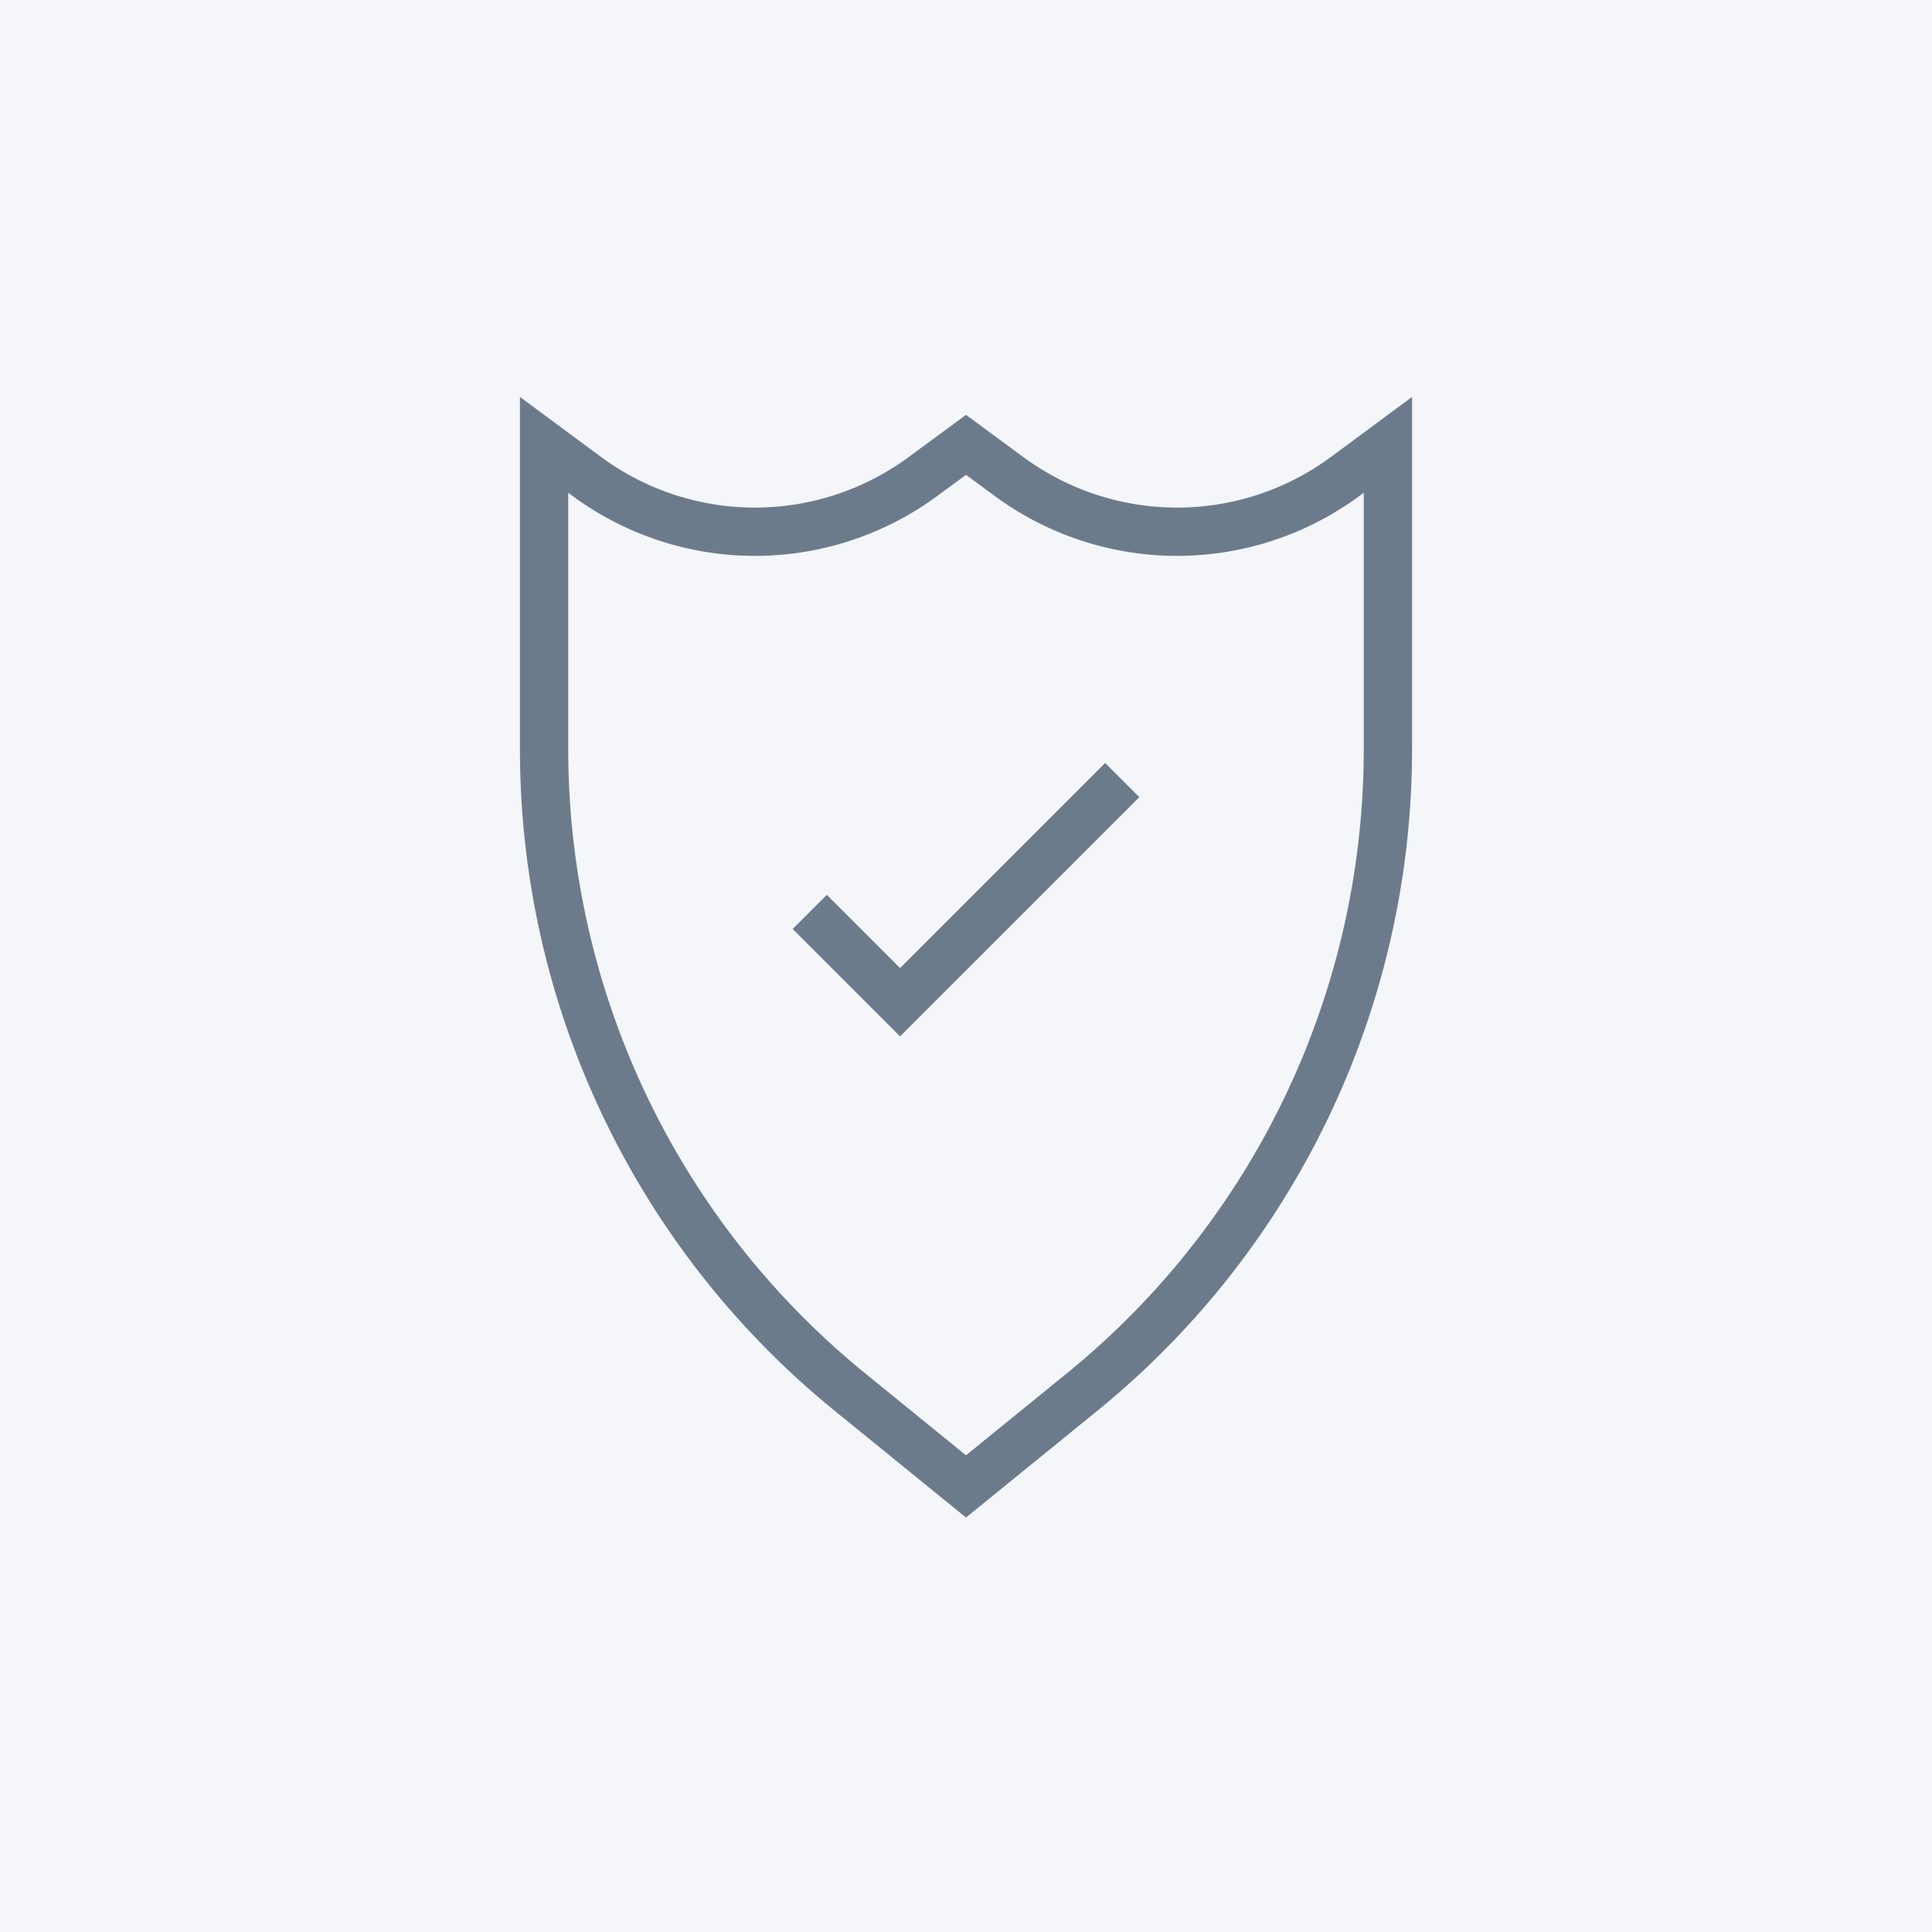 <svg xmlns="http://www.w3.org/2000/svg" viewBox="0 0 80 80"><title>icon-DDos Protection</title><rect width="80" height="80" style="fill:#f4f6f9"/><path d="M44.92,57.55l-4.92,4-4.92-4A34.3,34.3,0,0,1,22.53,31V18.42l1.77,1.31a11.73,11.73,0,0,0,13.92,0L40,18.42l1.78,1.31a11.73,11.73,0,0,0,13.92,0l1.77-1.31V31A34.3,34.3,0,0,1,44.92,57.55Z" style="fill:#f4f6f9;stroke:#6c7b8c;stroke-linecap:round;stroke-miterlimit:10;stroke-width:2px"/><polyline points="33.53 37.76 37.27 41.5 46.47 32.3" style="fill:none;stroke:#6c7b8c;stroke-miterlimit:10;stroke-width:2px"/></svg>